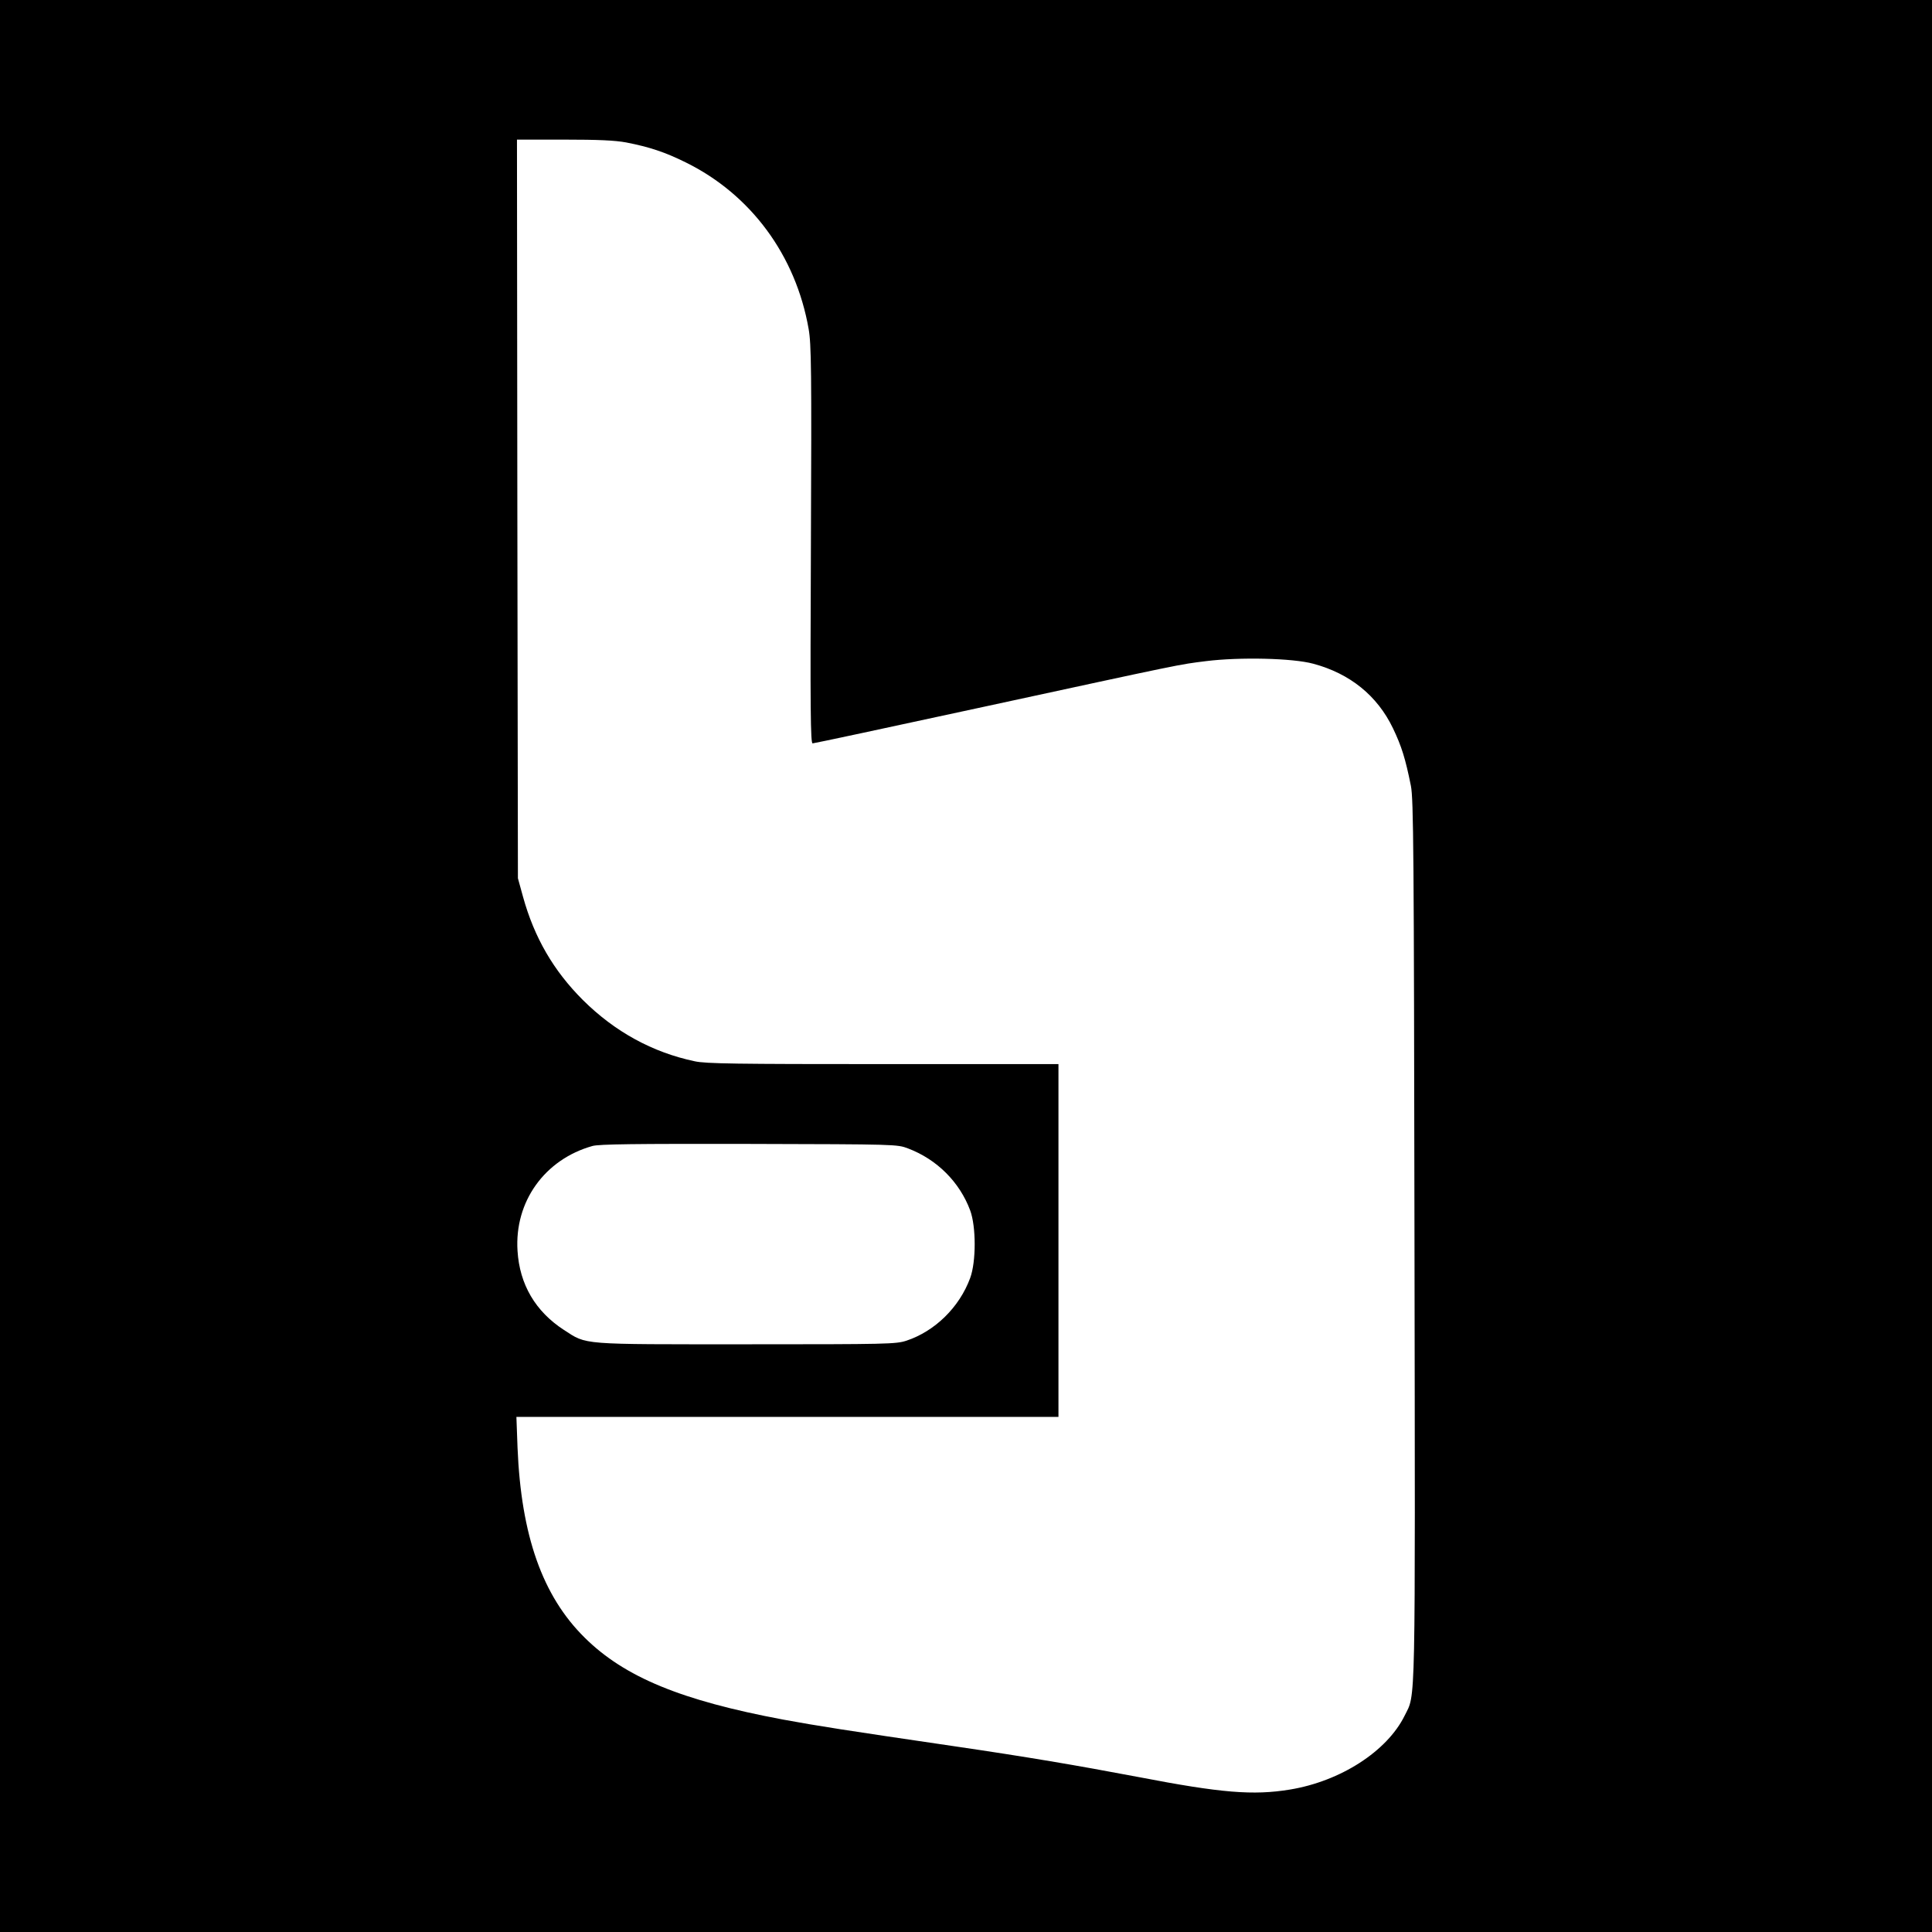 <?xml version="1.0" standalone="no"?>
<!DOCTYPE svg PUBLIC "-//W3C//DTD SVG 20010904//EN"
 "http://www.w3.org/TR/2001/REC-SVG-20010904/DTD/svg10.dtd">
<svg version="1.0" xmlns="http://www.w3.org/2000/svg"
 width="1024pt" height="1024pt" viewBox="0 0 1024 1024"
 preserveAspectRatio="xMidYMid meet">
<g transform="translate(0,1024) scale(0.1,-0.1)"
fill="#000000" stroke="none">
<path d="M0 5120 l0 -5120 5120 0 5120 0 0 5120 0 5120 -5120 0 -5120 0 0
-5120z m3319 4365 c123 -24 205 -51 316 -106 345 -170 583 -493 651 -883 14
-80 16 -213 12 -1143 -4 -883 -2 -1053 9 -1053 8 0 400 84 871 186 1114 241
1064 231 1215 250 178 22 458 16 568 -14 194 -52 339 -169 422 -342 46 -96 66
-161 95 -305 14 -71 16 -339 19 -2407 4 -2538 7 -2401 -52 -2521 -93 -189
-340 -348 -608 -392 -195 -32 -365 -18 -801 66 -333 63 -592 107 -981 164
-580 85 -720 107 -905 141 -539 101 -840 225 -1051 434 -224 221 -337 541
-356 1007 l-6 163 1436 0 1437 0 0 935 0 935 -929 0 c-778 0 -941 2 -999 15
-223 47 -423 156 -593 325 -155 155 -257 330 -317 547 l-27 98 -3 1958 -2
1957 249 0 c183 0 270 -4 330 -15z m1494 -5332 c153 -58 273 -178 329 -328 32
-86 32 -273 0 -359 -57 -155 -187 -282 -338 -332 -56 -18 -97 -19 -849 -19
-888 0 -842 -4 -966 76 -151 98 -235 241 -246 419 -17 261 144 485 397 556 35
10 225 12 830 11 783 -2 785 -2 843 -24z"/>
</g>
</svg>
